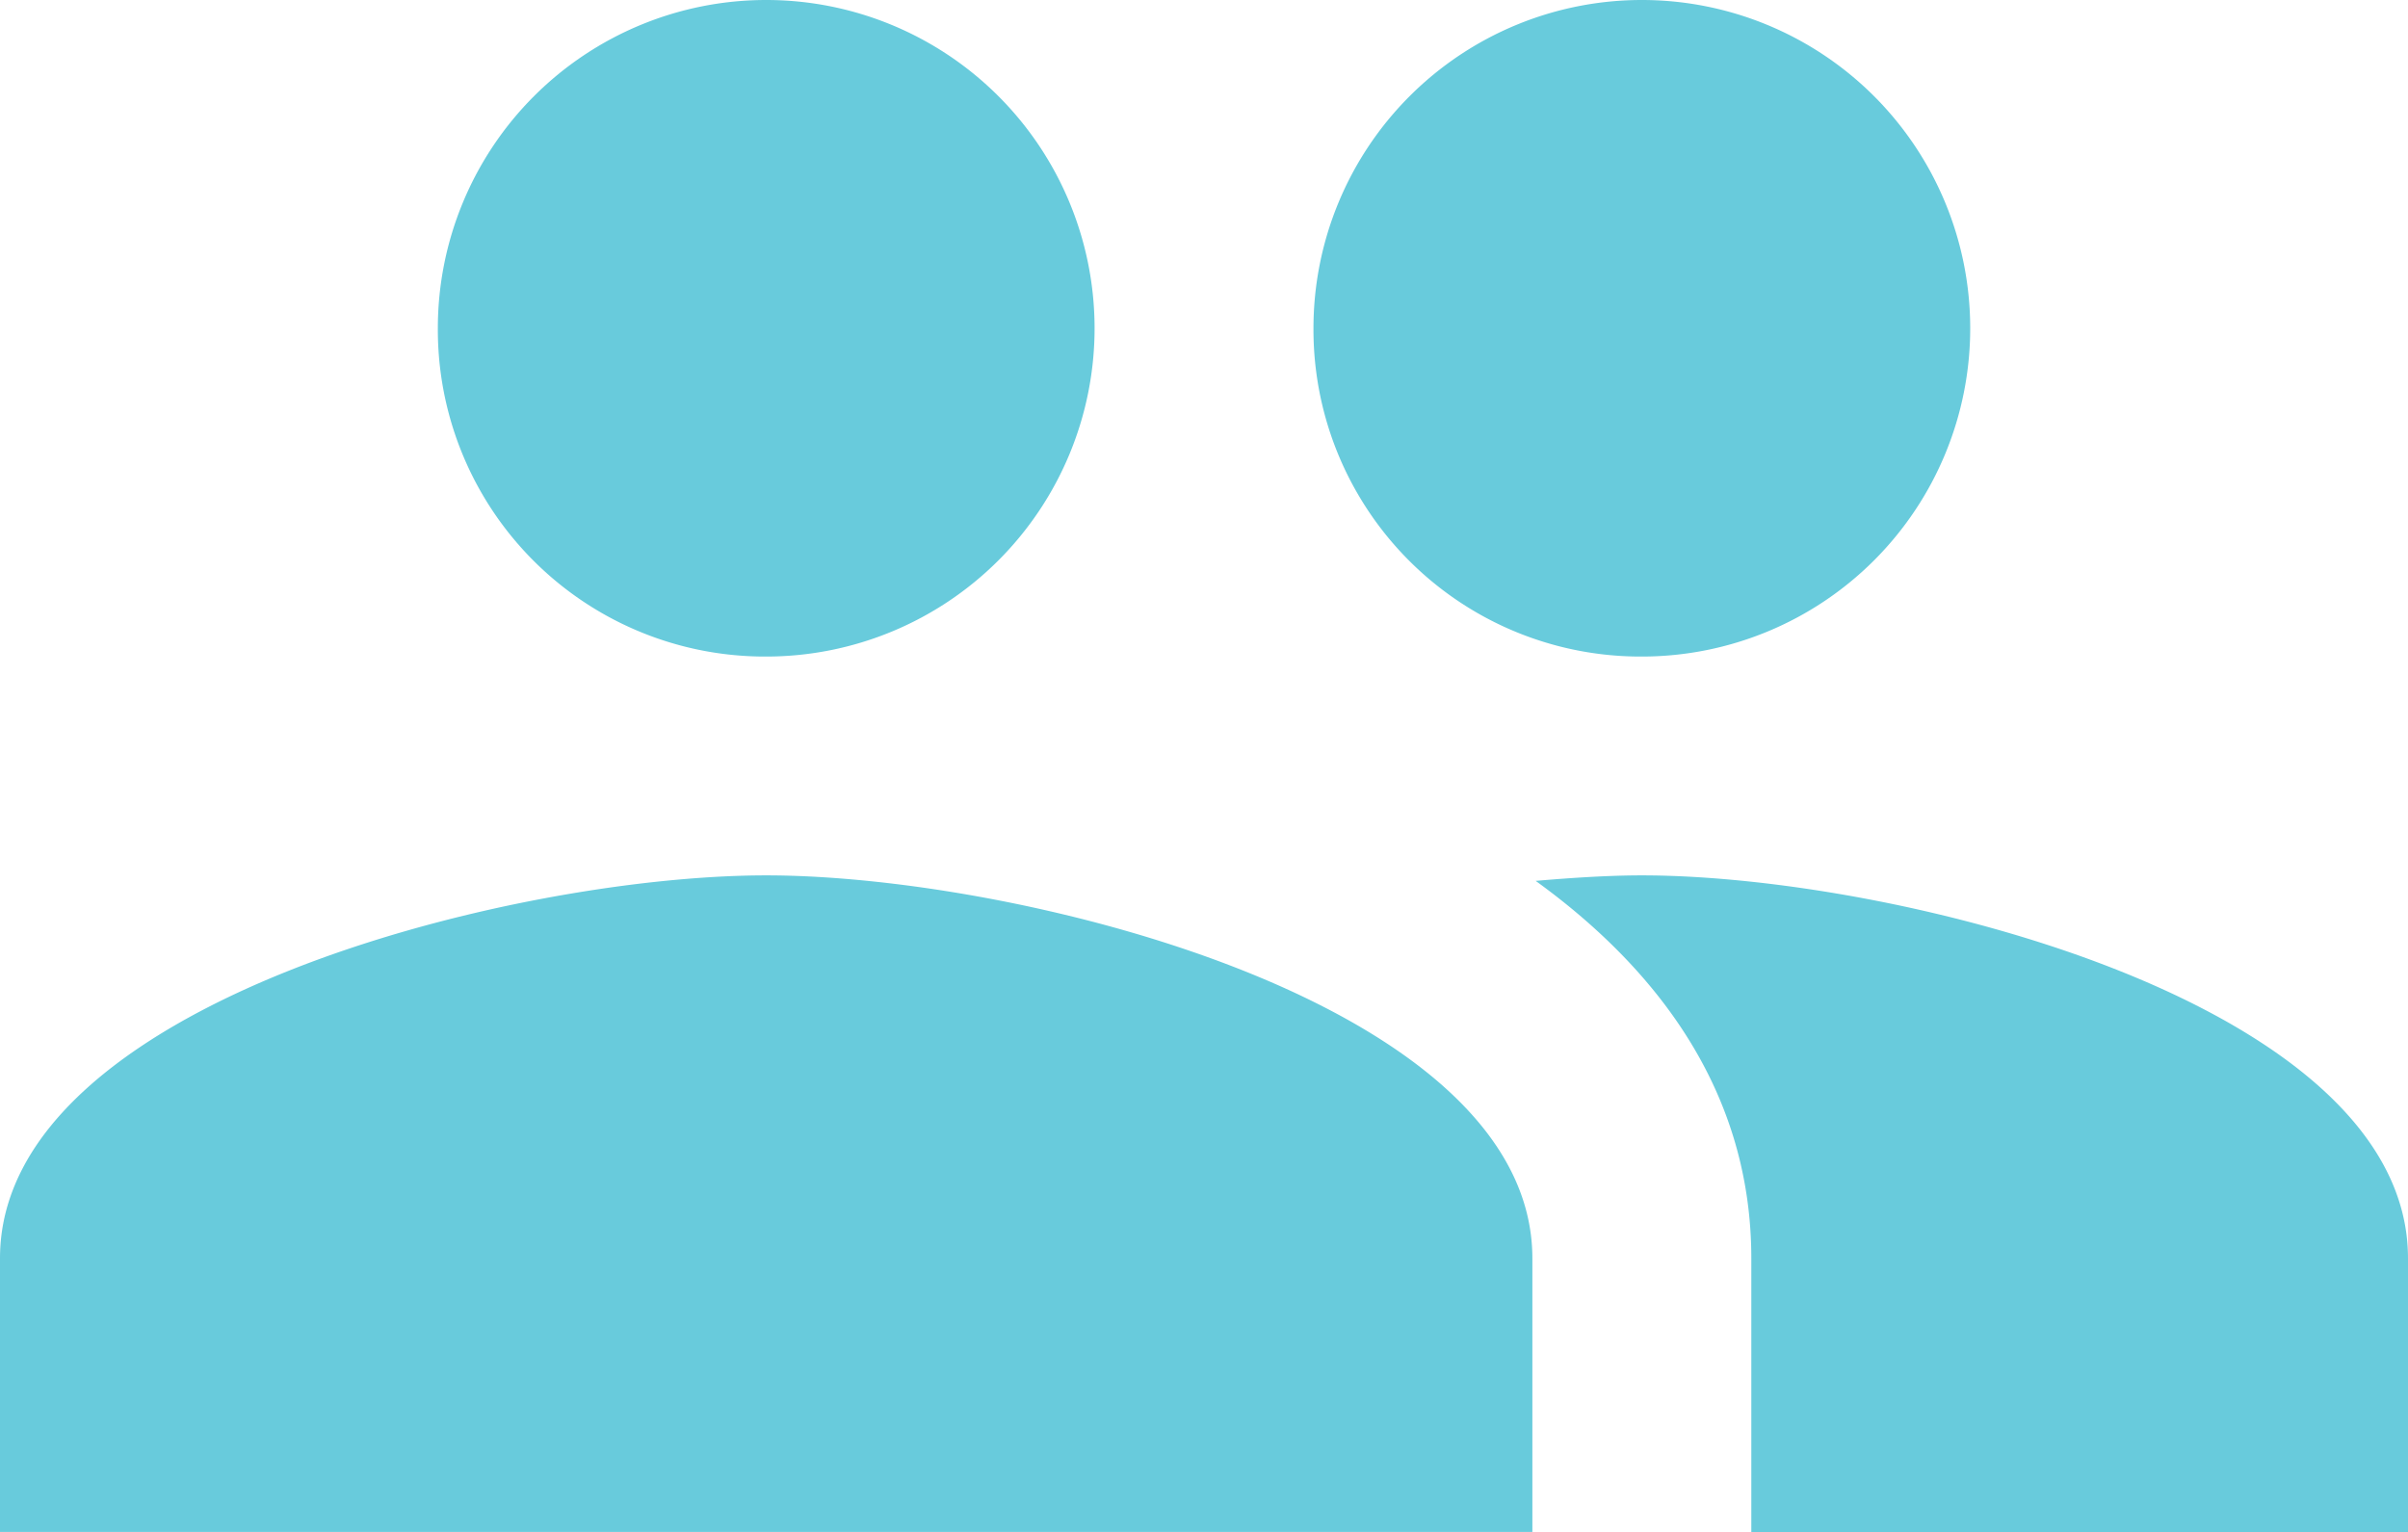 <svg xmlns="http://www.w3.org/2000/svg" width="43.75" height="27.841" viewBox="0 0 43.75 27.841"><defs><style>.a{fill:#68cbdc;}</style></defs><path class="a" d="M31.33,19.432a5.966,5.966,0,1,0-5.966-5.966A5.941,5.941,0,0,0,31.33,19.432Zm-15.909,0a5.966,5.966,0,1,0-5.966-5.966A5.941,5.941,0,0,0,15.421,19.432Zm0,3.977c-4.634,0-13.921,2.327-13.921,6.96v4.972H29.341V30.369C29.341,25.736,20.054,23.409,15.421,23.409Zm15.909,0c-.577,0-1.233.04-1.929.1,2.307,1.67,3.918,3.918,3.918,6.861v4.972H45.25V30.369C45.25,25.736,35.963,23.409,31.33,23.409Z" transform="translate(-1.5 -7.5)"/></svg>